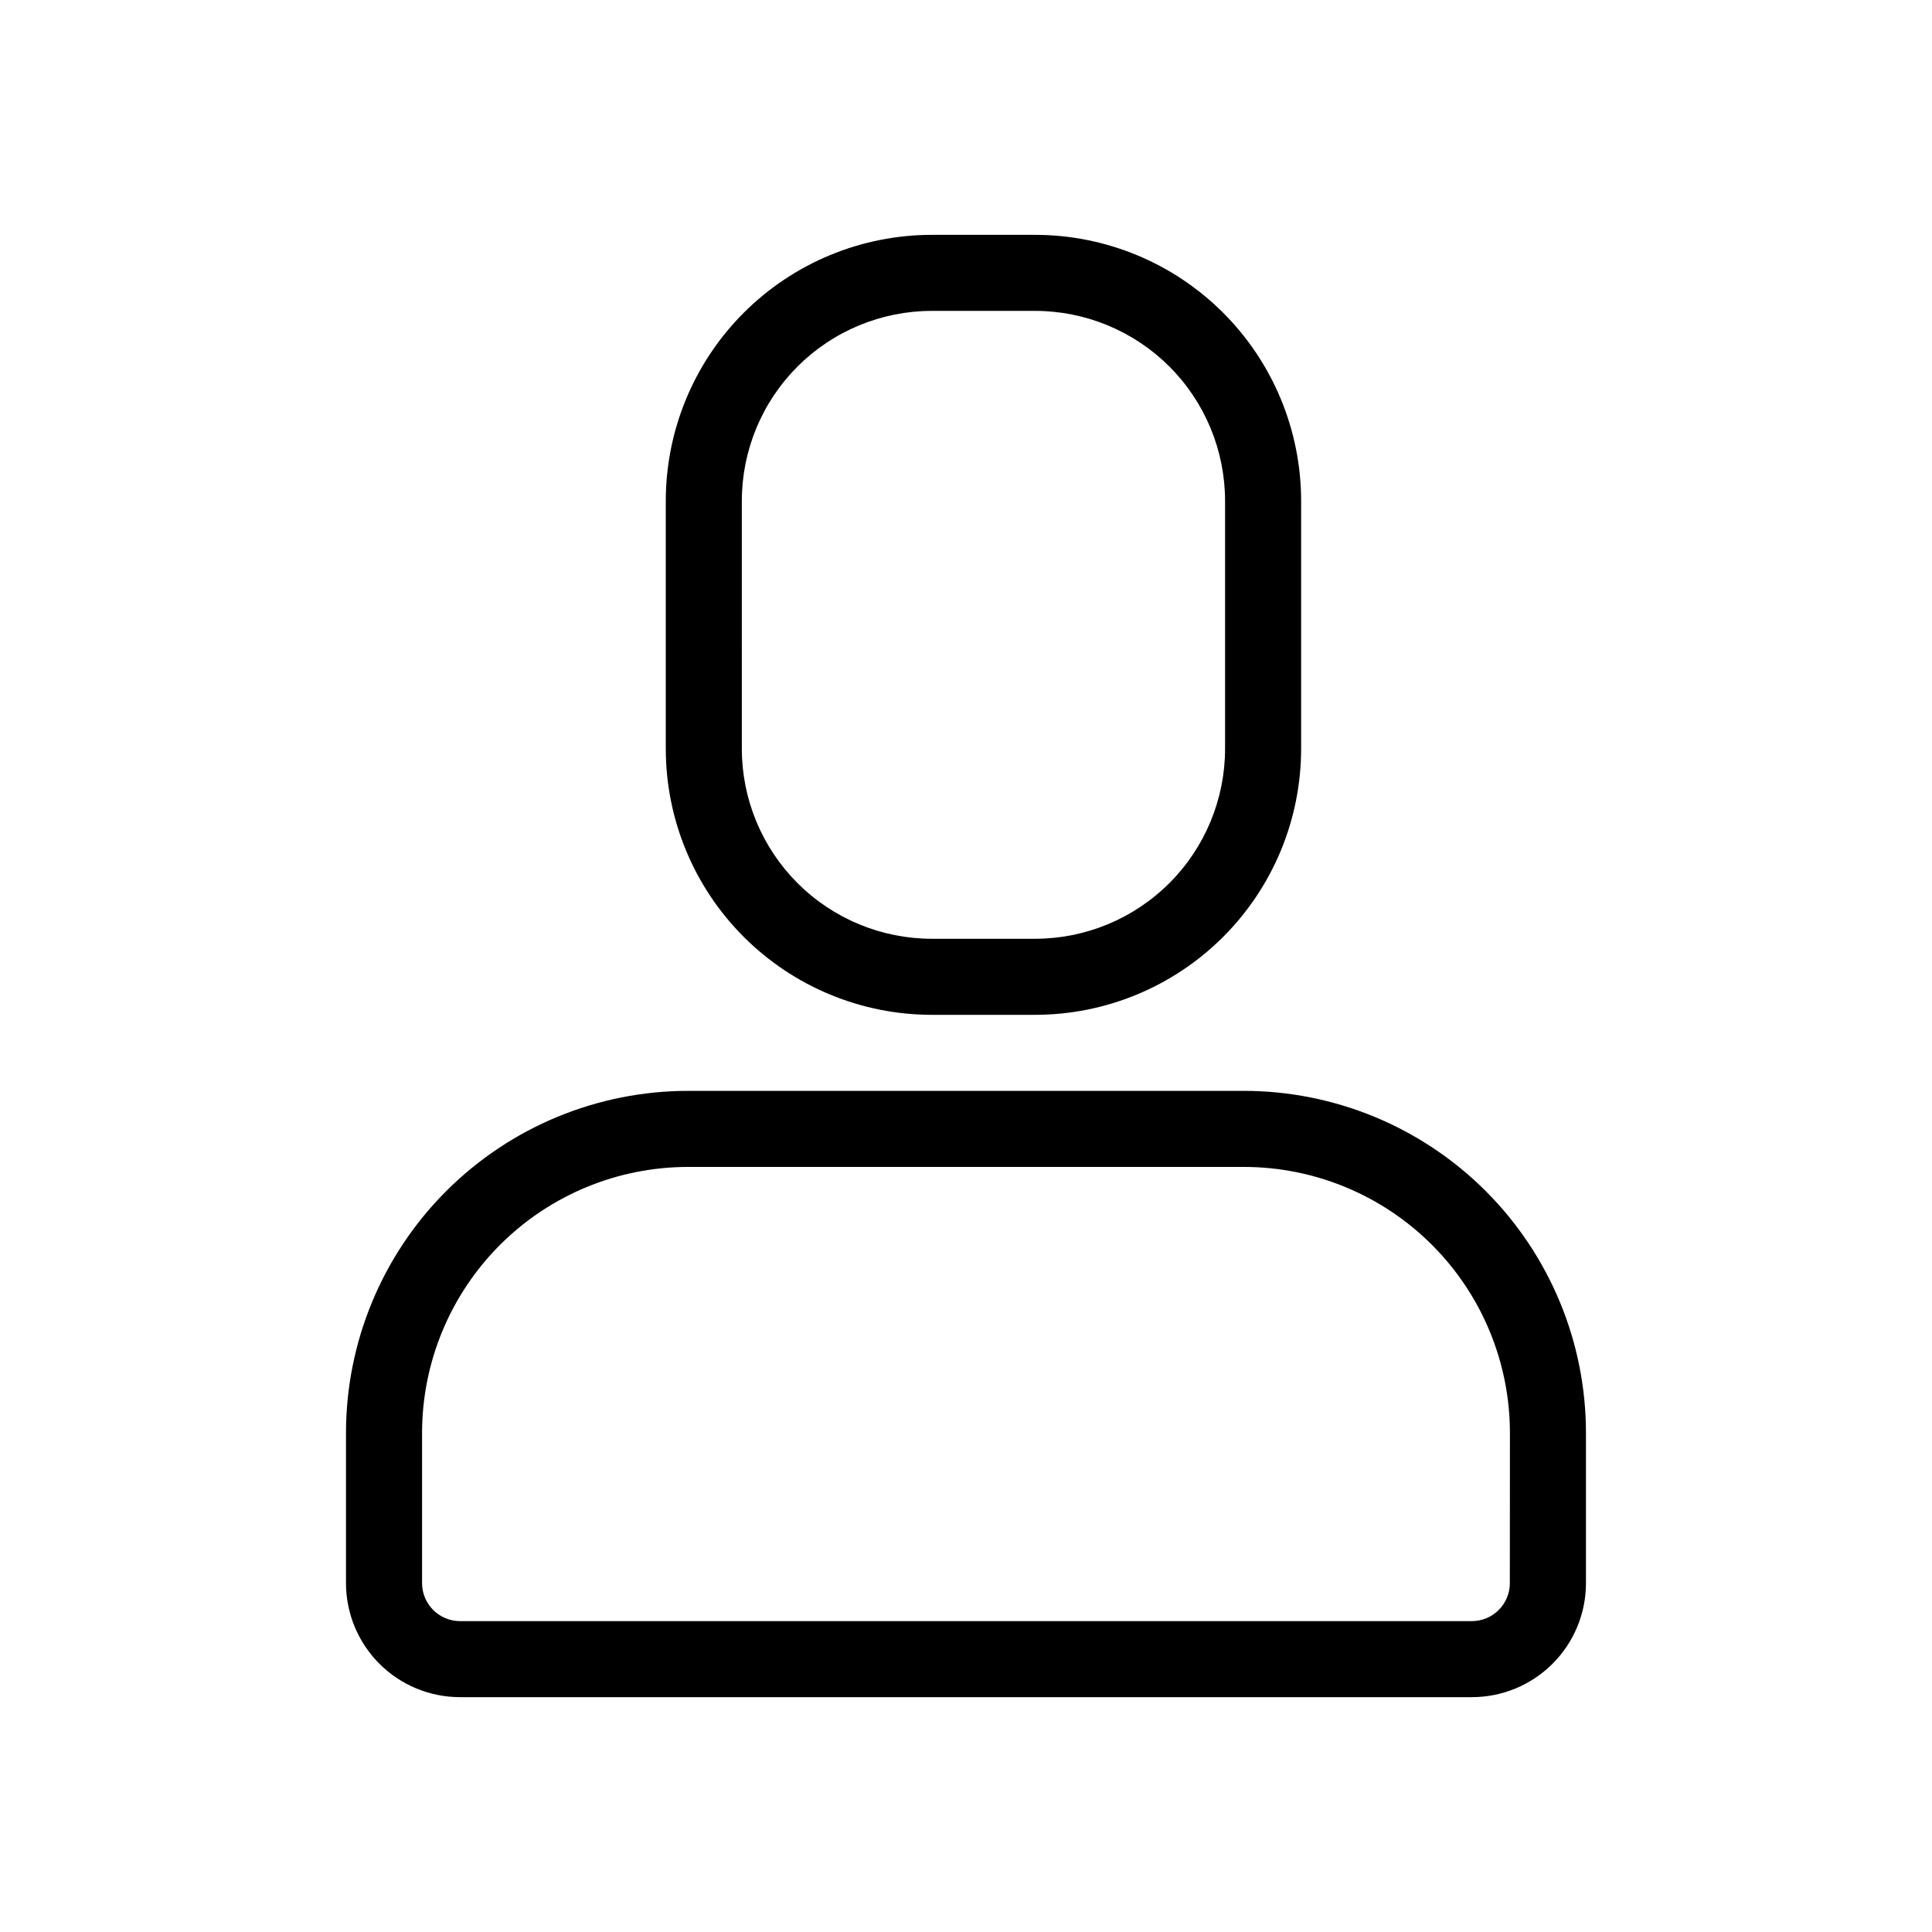 <?xml version="1.0" encoding="UTF-8"?>
<!-- Uploaded to: ICON Repo, www.svgrepo.com, Generator: ICON Repo Mixer Tools -->
<svg fill="#000000" width="800px" height="800px" version="1.1" viewBox="144 144 512 512" xmlns="http://www.w3.org/2000/svg">
 <path d="m390.97 412.94h27.309c18.707 0 36.645-7.434 49.875-20.66 13.227-13.227 20.656-31.168 20.656-49.875v-65.637c0-18.707-7.43-36.645-20.656-49.875-13.23-13.227-31.168-20.656-49.875-20.656h-27.309c-18.707 0-36.645 7.43-49.875 20.656-13.227 13.23-20.656 31.168-20.656 49.875v65.637c0 18.707 7.43 36.648 20.656 49.875 13.23 13.227 31.168 20.66 49.875 20.66zm-50.383-136.17 0.004-0.004c0-13.359 5.309-26.176 14.754-35.625 9.449-9.445 22.266-14.754 35.625-14.754h27.309c13.359 0 26.176 5.309 35.625 14.754 9.449 9.449 14.754 22.266 14.754 35.625v65.637c0 13.363-5.305 26.176-14.754 35.625-9.449 9.449-22.266 14.758-35.625 14.758h-27.309c-13.359 0-26.176-5.309-35.625-14.758-9.445-9.449-14.754-22.262-14.754-35.625zm133 156.32h-147.21c-24.051 0-47.117 9.555-64.125 26.559-17.008 17.008-26.562 40.074-26.562 64.125v39.762c0 8.016 3.188 15.707 8.855 21.375 5.668 5.668 13.355 8.852 21.375 8.852h268.15c8.016 0 15.703-3.184 21.371-8.852 5.672-5.668 8.855-13.359 8.855-21.375v-39.762c0-24.051-9.555-47.117-26.562-64.125-17.004-17.004-40.07-26.559-64.125-26.559zm70.535 130.45h0.004c0 2.672-1.062 5.234-2.953 7.125-1.887 1.891-4.453 2.949-7.125 2.949h-268.12c-5.566 0-10.078-4.508-10.078-10.074v-39.762c0-18.707 7.434-36.645 20.66-49.875 13.227-13.227 31.168-20.656 49.875-20.656h147.23-0.004c18.707 0 36.648 7.43 49.875 20.656 13.23 13.23 20.66 31.168 20.66 49.875z"/>
</svg>